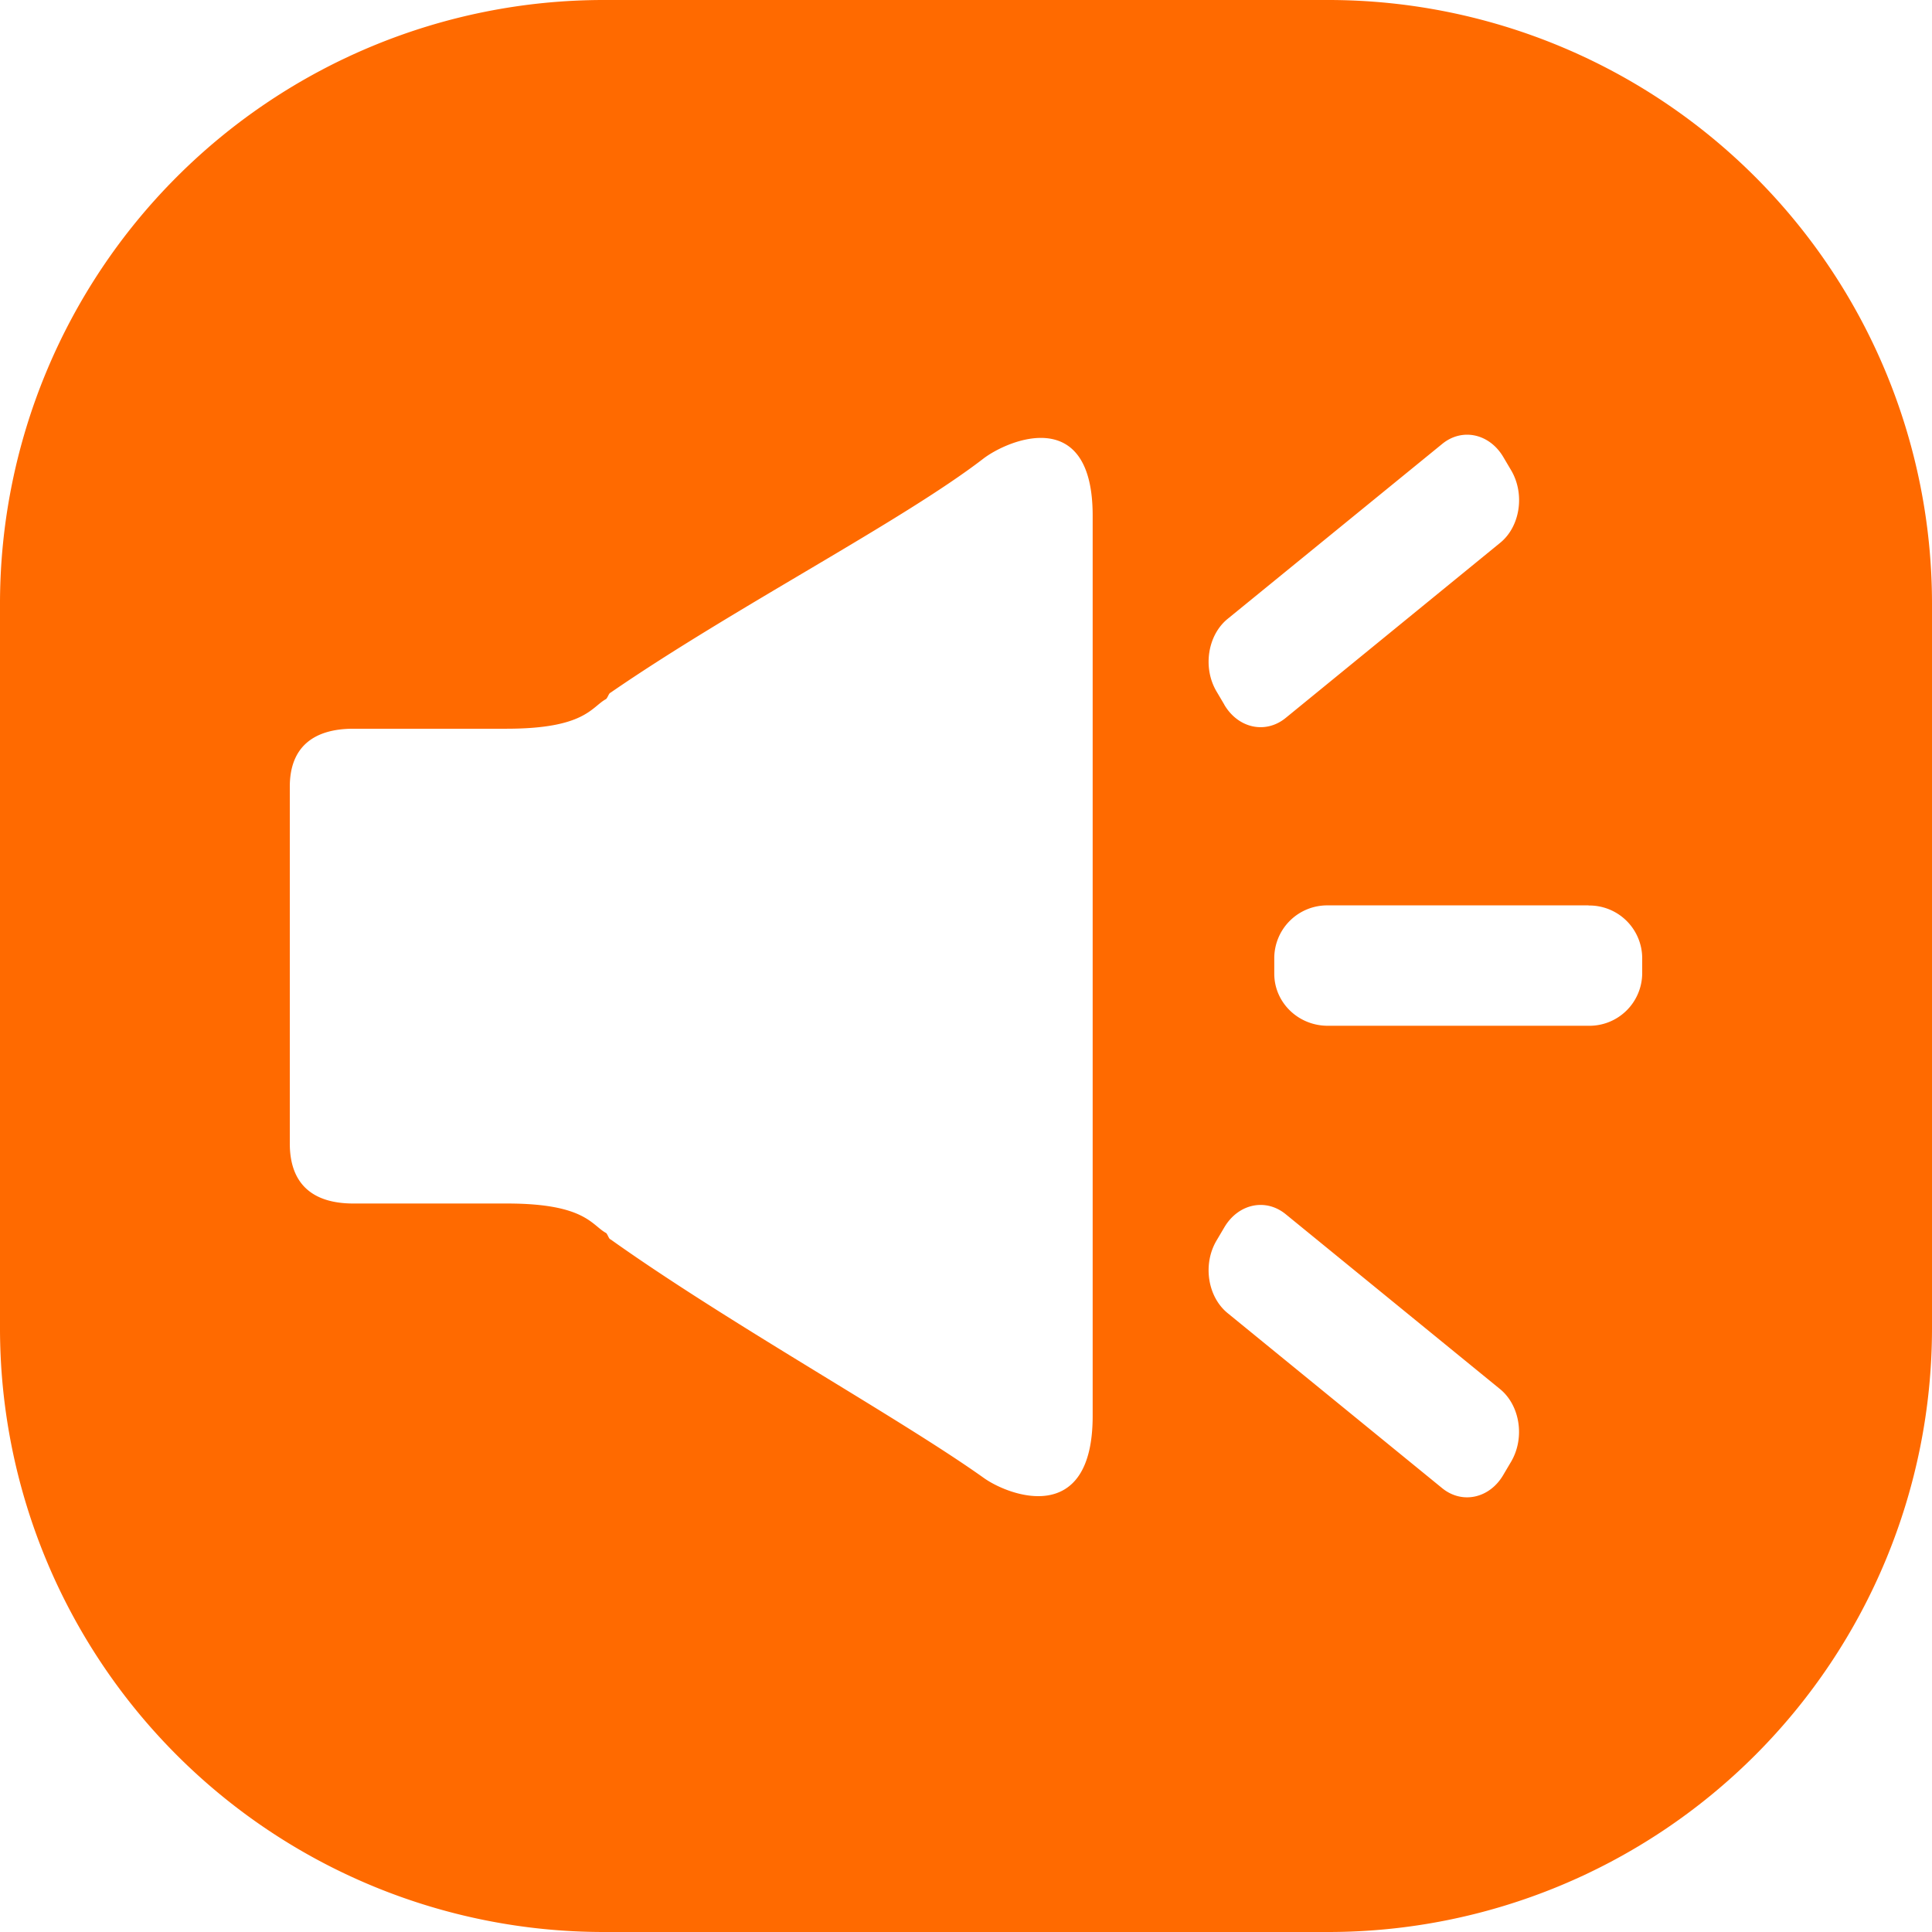 <?xml version="1.0" standalone="no"?><!DOCTYPE svg PUBLIC "-//W3C//DTD SVG 1.1//EN" "http://www.w3.org/Graphics/SVG/1.1/DTD/svg11.dtd"><svg t="1745039931532" class="icon" viewBox="0 0 1024 1024" version="1.1" xmlns="http://www.w3.org/2000/svg" p-id="9286" width="48" height="48" xmlns:xlink="http://www.w3.org/1999/xlink"><path d="M0 319.808A320 320 0 0 1 319.808 0h384.384A320 320 0 0 1 1024 319.808v384.384A320 320 0 0 1 704.192 1024H319.808A320 320 0 0 1 0 704.192V319.808z m841.984 160.064h-138.24a28.032 28.032 0 0 0-28.352 27.584v8.64c0 15.232 12.672 27.584 28.352 27.584h138.24a27.968 27.968 0 0 0 28.416-27.584v-8.64a28.032 28.032 0 0 0-28.416-27.52z m-320.768-236.8c-43.008 33.152-132.992 79.488-197.76 124.16h-0.064c-0.768 0.448-1.472 2.88-2.24 3.328-7.68 4.16-11.072 15.68-52.672 15.68H187.328c-20.8 0-33.728 9.408-33.728 30.72V606.08c0 21.248 11.84 31.808 33.728 31.808H268.8c41.408 0 44.8 11.52 52.416 15.616 0.704 0.448 1.408 2.88 2.176 3.328h0.128c62.72 44.672 153.28 94.72 197.76 126.4 13.312 9.6 57.856 26.368 57.856-32.768V273.28c0-59.072-44.864-40.192-57.92-30.208z m127.68 130.432c7.36 12.544 21.888 15.68 32.512 7.04l113.664-92.8c10.624-8.576 13.248-25.792 5.952-38.336l-4.16-7.04c-7.36-12.608-21.952-15.744-32.512-7.04l-113.664 92.672c-10.624 8.64-13.312 25.856-5.952 38.4l4.16 7.04z m32.512 270.016c-10.624-8.64-25.152-5.504-32.512 7.04l-4.16 7.04c-7.36 12.544-4.672 29.76 5.952 38.4l113.664 92.736c10.56 8.64 25.152 5.504 32.448-7.04l4.16-7.04c7.36-12.608 4.672-29.76-5.888-38.4l-113.664-92.736z" fill="#ff6a00" p-id="9287"></path></svg>